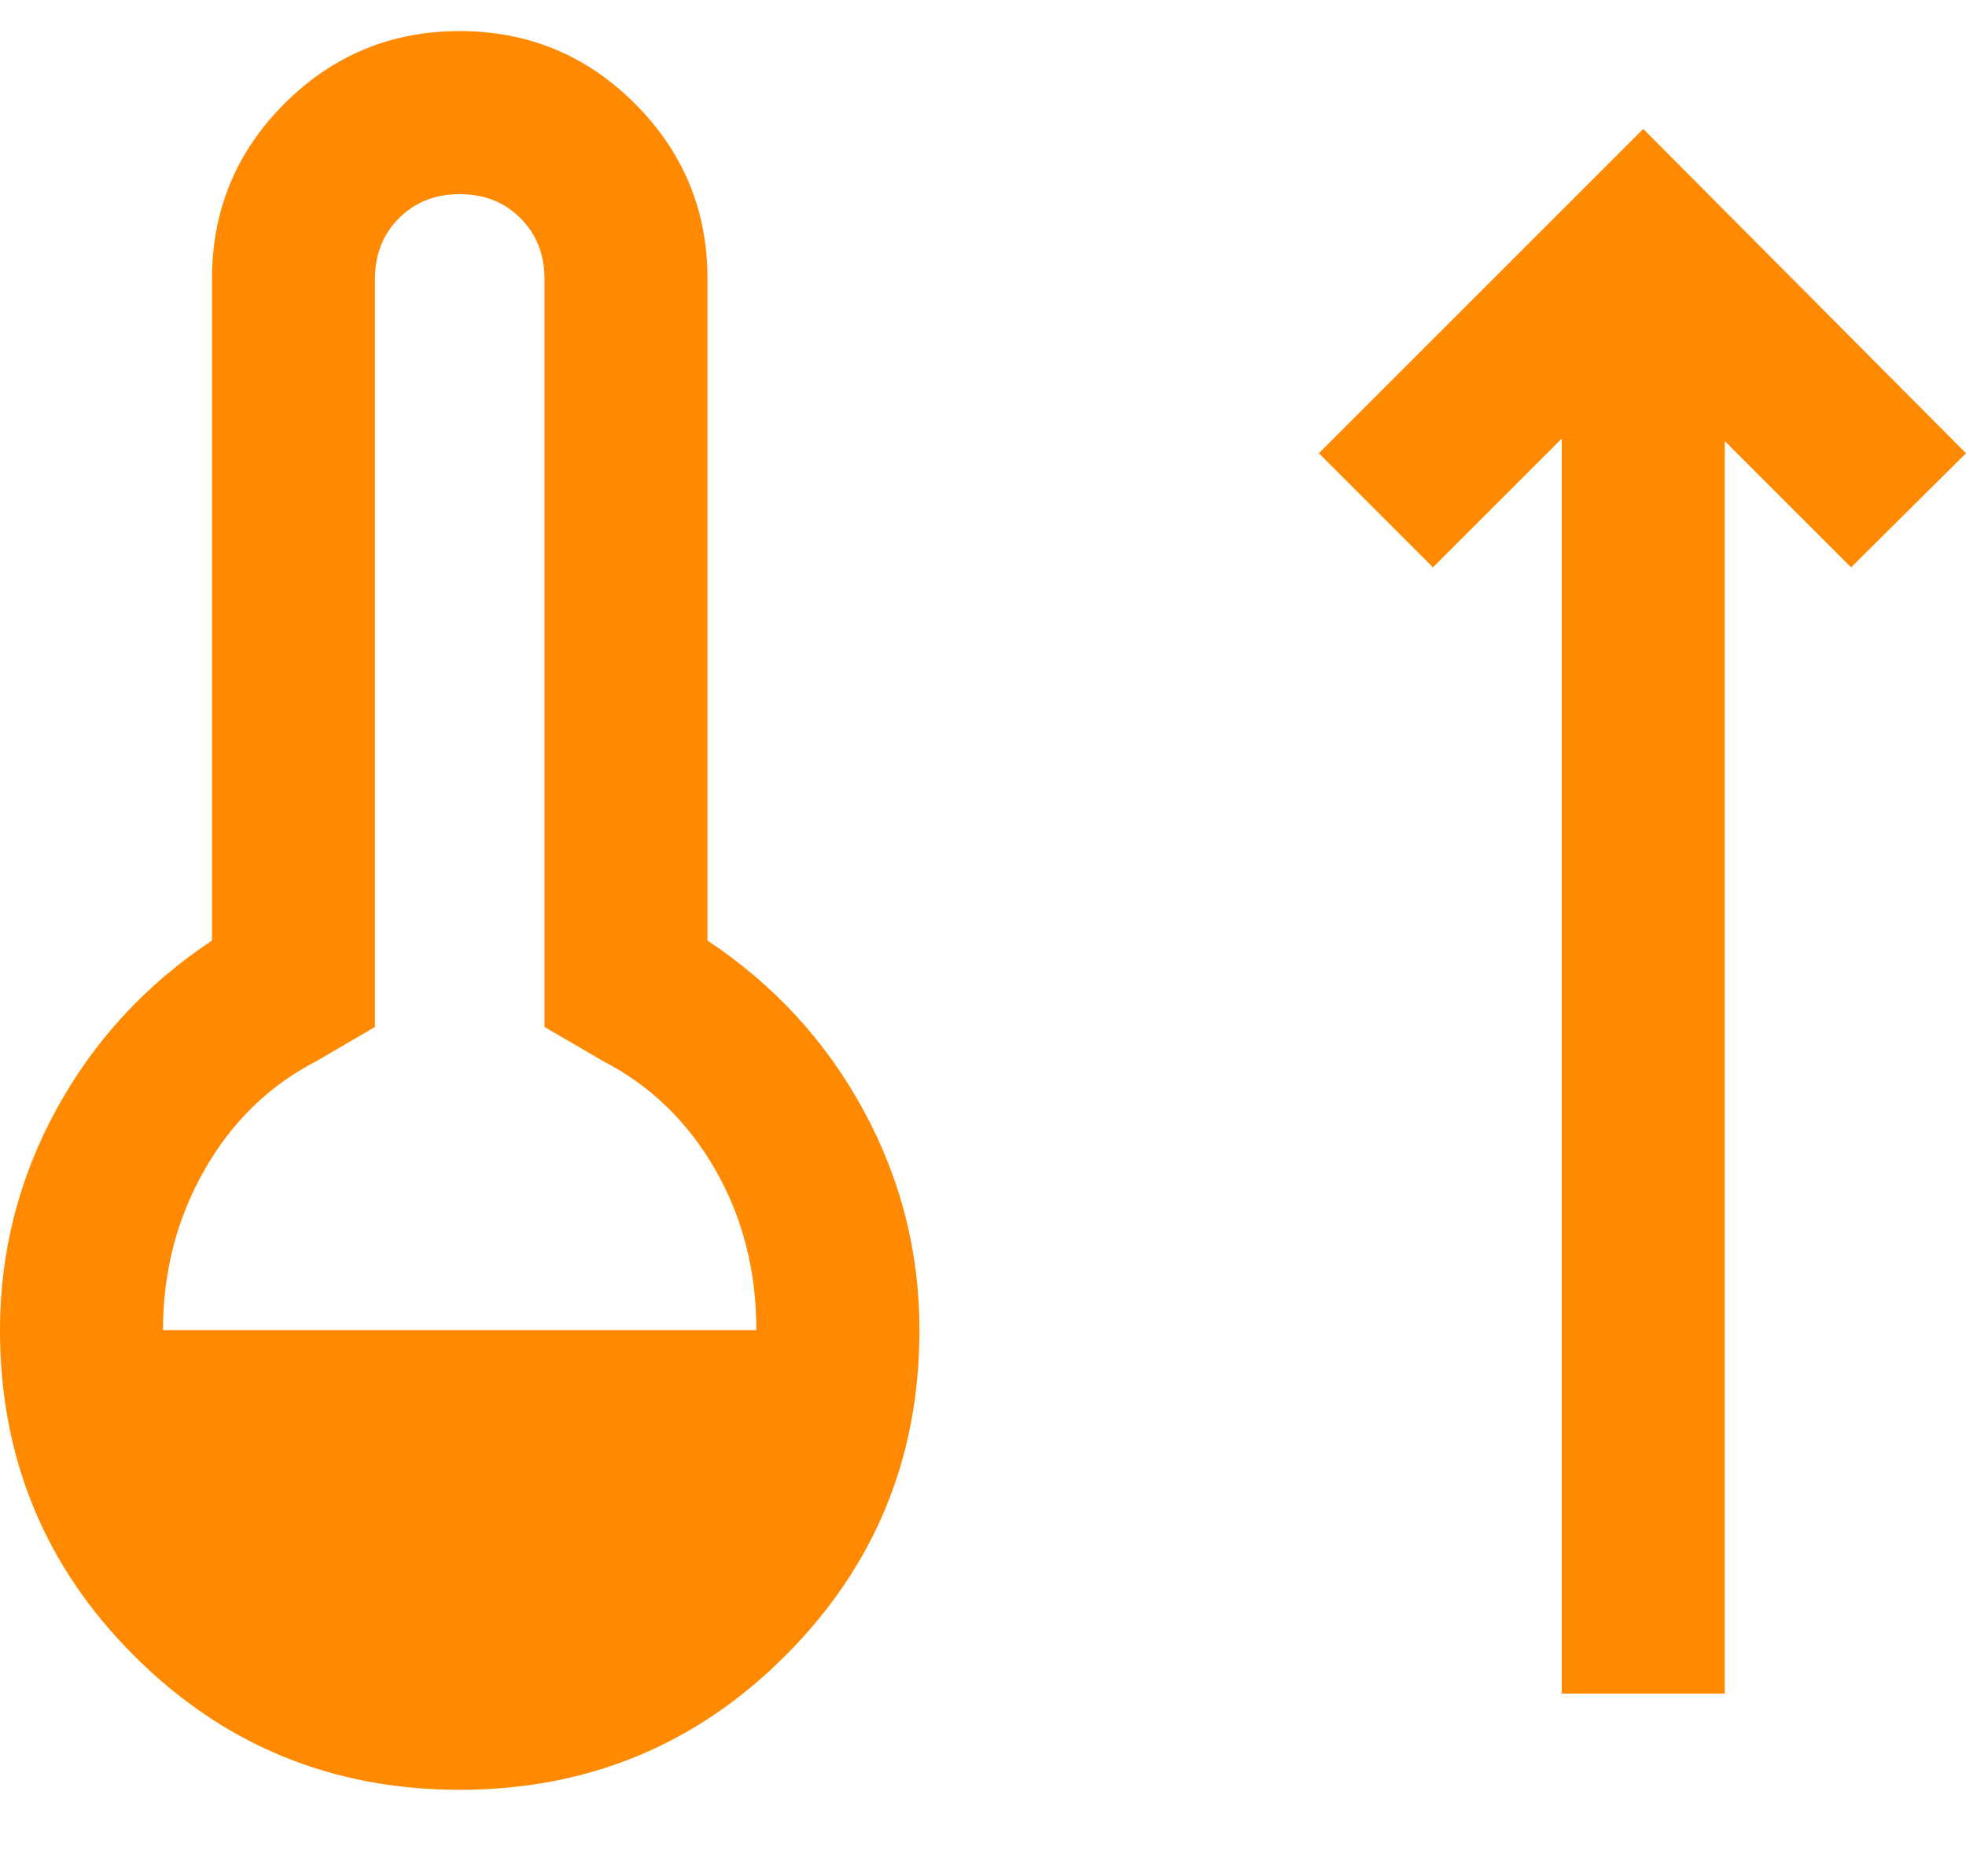 <svg width="22" height="21" viewBox="0 0 22 21" fill="none" xmlns="http://www.w3.org/2000/svg">
<g id="Group 2">
<path id="thermostat_arrow_up" d="M5.144 20.032C3.715 20.032 2.501 19.532 1.5 18.531C0.5 17.531 0 16.316 0 14.887C0 14.012 0.21 13.189 0.629 12.42C1.049 11.651 1.63 11.02 2.372 10.527V3.121C2.372 2.355 2.642 1.701 3.183 1.16C3.724 0.619 4.378 0.348 5.144 0.348C5.91 0.348 6.564 0.619 7.105 1.16C7.646 1.701 7.917 2.355 7.917 3.121V10.527C8.659 11.02 9.24 11.651 9.659 12.42C10.079 13.189 10.289 14.012 10.289 14.887C10.289 16.316 9.788 17.531 8.788 18.531C7.788 19.532 6.573 20.032 5.144 20.032ZM1.824 14.887H8.464C8.464 14.225 8.311 13.626 8.004 13.091C7.697 12.555 7.279 12.151 6.75 11.877L6.093 11.494V3.121C6.093 2.848 6.003 2.621 5.824 2.442C5.644 2.262 5.418 2.173 5.144 2.173C4.871 2.173 4.644 2.262 4.465 2.442C4.285 2.621 4.196 2.848 4.196 3.121V11.494L3.539 11.877C3.01 12.151 2.592 12.558 2.285 13.1C1.978 13.641 1.824 14.237 1.824 14.887ZM17.476 18.955V4.909L16.035 6.35L14.758 5.073L18.388 1.443L22 5.073L20.714 6.35L19.3 4.936V18.955H17.476Z" fill="#FF8900"/>
</g>
</svg>
